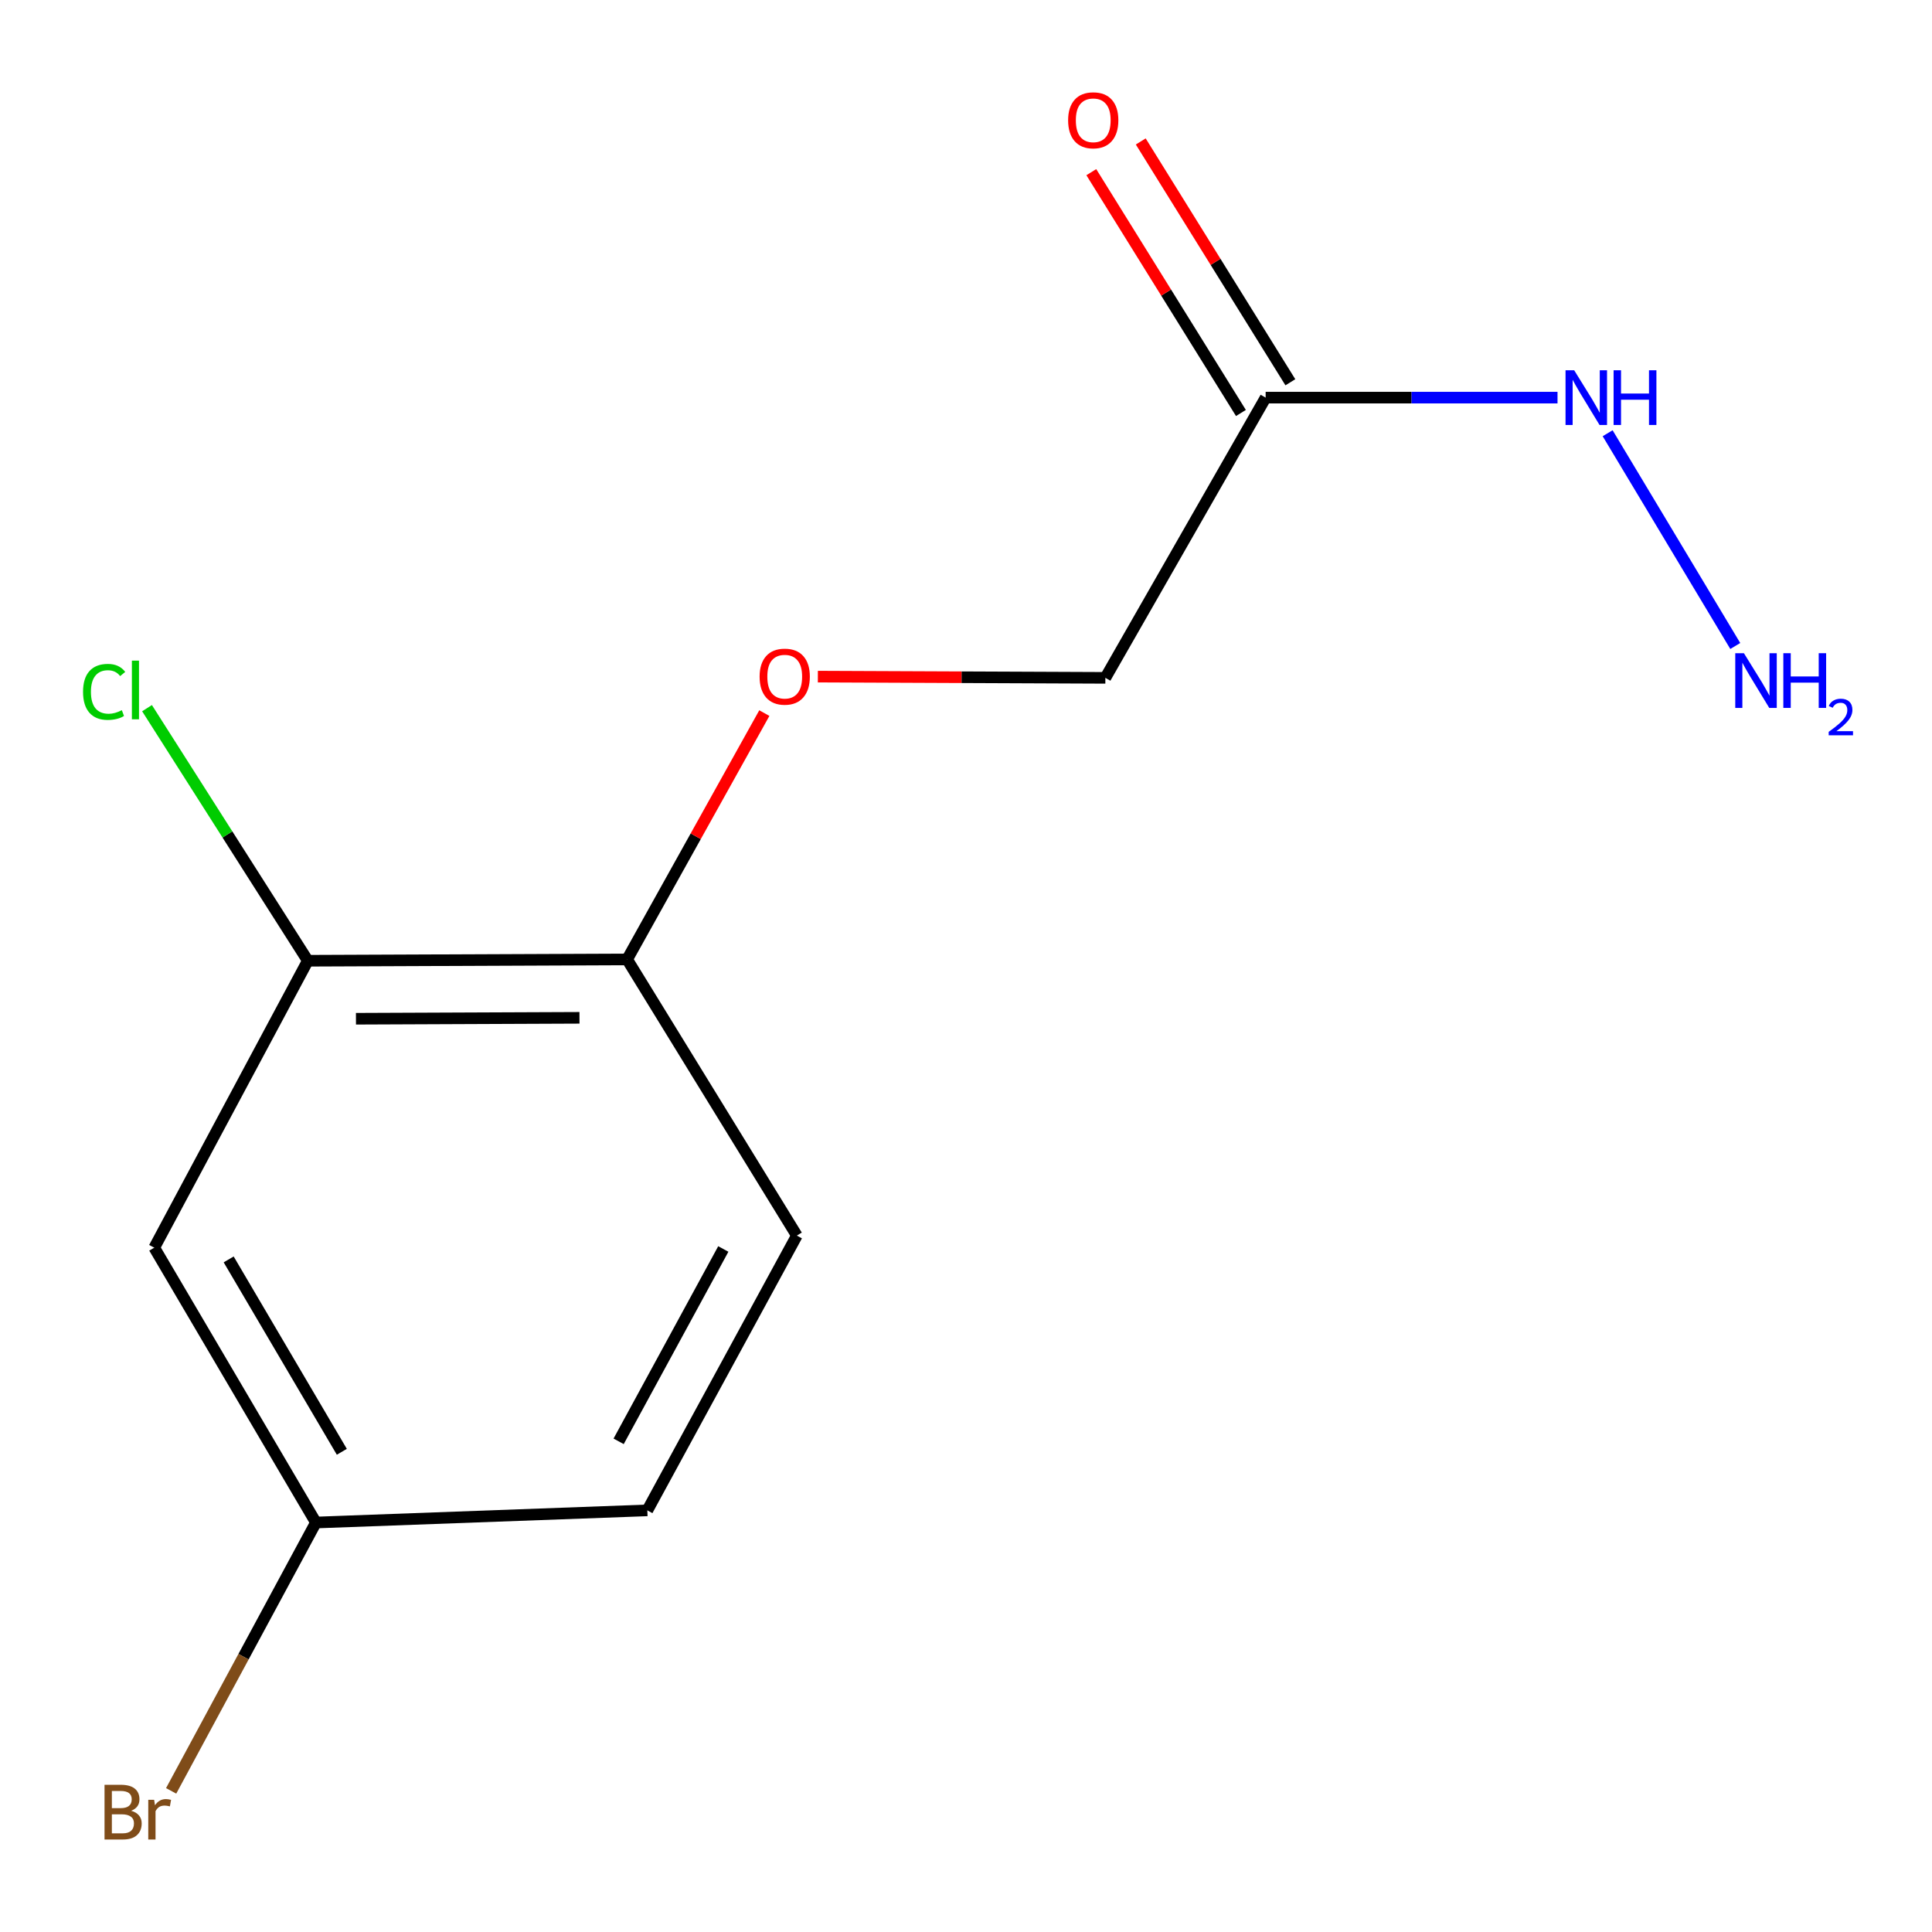 <?xml version='1.0' encoding='iso-8859-1'?>
<svg version='1.1' baseProfile='full'
              xmlns='http://www.w3.org/2000/svg'
                      xmlns:rdkit='http://www.rdkit.org/xml'
                      xmlns:xlink='http://www.w3.org/1999/xlink'
                  xml:space='preserve'
width='1000px' height='1000px' viewBox='0 0 1000 1000'>
<!-- END OF HEADER -->
<rect style='opacity:1.0;fill:#FFFFFF;stroke:none' width='1000' height='1000' x='0' y='0'> </rect>
<path class='bond-4' d='M 667.891,197.861 L 629.17,135.539' style='fill:none;fill-rule:evenodd;stroke:#000000;stroke-width:6px;stroke-linecap:butt;stroke-linejoin:miter;stroke-opacity:1' />
<path class='bond-4' d='M 629.17,135.539 L 590.449,73.216' style='fill:none;fill-rule:evenodd;stroke:#FF0000;stroke-width:6px;stroke-linecap:butt;stroke-linejoin:miter;stroke-opacity:1' />
<path class='bond-4' d='M 642.302,213.76 L 603.581,151.437' style='fill:none;fill-rule:evenodd;stroke:#000000;stroke-width:6px;stroke-linecap:butt;stroke-linejoin:miter;stroke-opacity:1' />
<path class='bond-4' d='M 603.581,151.437 L 564.86,89.114' style='fill:none;fill-rule:evenodd;stroke:#FF0000;stroke-width:6px;stroke-linecap:butt;stroke-linejoin:miter;stroke-opacity:1' />
<path class='bond-5' d='M 655.097,205.811 L 730.632,205.811' style='fill:none;fill-rule:evenodd;stroke:#000000;stroke-width:6px;stroke-linecap:butt;stroke-linejoin:miter;stroke-opacity:1' />
<path class='bond-5' d='M 730.632,205.811 L 806.168,205.811' style='fill:none;fill-rule:evenodd;stroke:#0000FF;stroke-width:6px;stroke-linecap:butt;stroke-linejoin:miter;stroke-opacity:1' />
<path class='bond-6' d='M 655.097,205.811 L 572.134,350.85' style='fill:none;fill-rule:evenodd;stroke:#000000;stroke-width:6px;stroke-linecap:butt;stroke-linejoin:miter;stroke-opacity:1' />
<path class='bond-0' d='M 159.327,497.278 L 324.6,496.592' style='fill:none;fill-rule:evenodd;stroke:#000000;stroke-width:6px;stroke-linecap:butt;stroke-linejoin:miter;stroke-opacity:1' />
<path class='bond-0' d='M 184.243,527.3 L 299.934,526.82' style='fill:none;fill-rule:evenodd;stroke:#000000;stroke-width:6px;stroke-linecap:butt;stroke-linejoin:miter;stroke-opacity:1' />
<path class='bond-1' d='M 159.327,497.278 L 79.845,645.798' style='fill:none;fill-rule:evenodd;stroke:#000000;stroke-width:6px;stroke-linecap:butt;stroke-linejoin:miter;stroke-opacity:1' />
<path class='bond-9' d='M 159.327,497.278 L 117.712,431.909' style='fill:none;fill-rule:evenodd;stroke:#000000;stroke-width:6px;stroke-linecap:butt;stroke-linejoin:miter;stroke-opacity:1' />
<path class='bond-9' d='M 117.712,431.909 L 76.098,366.541' style='fill:none;fill-rule:evenodd;stroke:#00CC00;stroke-width:6px;stroke-linecap:butt;stroke-linejoin:miter;stroke-opacity:1' />
<path class='bond-13' d='M 79.845,645.798 L 163.511,788.059' style='fill:none;fill-rule:evenodd;stroke:#000000;stroke-width:6px;stroke-linecap:butt;stroke-linejoin:miter;stroke-opacity:1' />
<path class='bond-13' d='M 118.362,651.865 L 176.929,751.447' style='fill:none;fill-rule:evenodd;stroke:#000000;stroke-width:6px;stroke-linecap:butt;stroke-linejoin:miter;stroke-opacity:1' />
<path class='bond-2' d='M 324.6,496.592 L 360.109,432.844' style='fill:none;fill-rule:evenodd;stroke:#000000;stroke-width:6px;stroke-linecap:butt;stroke-linejoin:miter;stroke-opacity:1' />
<path class='bond-2' d='M 360.109,432.844 L 395.618,369.097' style='fill:none;fill-rule:evenodd;stroke:#FF0000;stroke-width:6px;stroke-linecap:butt;stroke-linejoin:miter;stroke-opacity:1' />
<path class='bond-7' d='M 324.6,496.592 L 412.45,639.538' style='fill:none;fill-rule:evenodd;stroke:#000000;stroke-width:6px;stroke-linecap:butt;stroke-linejoin:miter;stroke-opacity:1' />
<path class='bond-3' d='M 423.323,350.219 L 497.728,350.534' style='fill:none;fill-rule:evenodd;stroke:#FF0000;stroke-width:6px;stroke-linecap:butt;stroke-linejoin:miter;stroke-opacity:1' />
<path class='bond-3' d='M 497.728,350.534 L 572.134,350.85' style='fill:none;fill-rule:evenodd;stroke:#000000;stroke-width:6px;stroke-linecap:butt;stroke-linejoin:miter;stroke-opacity:1' />
<path class='bond-10' d='M 832.112,224.24 L 898.173,334.363' style='fill:none;fill-rule:evenodd;stroke:#0000FF;stroke-width:6px;stroke-linecap:butt;stroke-linejoin:miter;stroke-opacity:1' />
<path class='bond-11' d='M 412.45,639.538 L 335.06,781.766' style='fill:none;fill-rule:evenodd;stroke:#000000;stroke-width:6px;stroke-linecap:butt;stroke-linejoin:miter;stroke-opacity:1' />
<path class='bond-11' d='M 374.38,646.474 L 320.207,746.033' style='fill:none;fill-rule:evenodd;stroke:#000000;stroke-width:6px;stroke-linecap:butt;stroke-linejoin:miter;stroke-opacity:1' />
<path class='bond-8' d='M 163.511,788.059 L 335.06,781.766' style='fill:none;fill-rule:evenodd;stroke:#000000;stroke-width:6px;stroke-linecap:butt;stroke-linejoin:miter;stroke-opacity:1' />
<path class='bond-12' d='M 163.511,788.059 L 126.047,857.504' style='fill:none;fill-rule:evenodd;stroke:#000000;stroke-width:6px;stroke-linecap:butt;stroke-linejoin:miter;stroke-opacity:1' />
<path class='bond-12' d='M 126.047,857.504 L 88.584,926.95' style='fill:none;fill-rule:evenodd;stroke:#7F4C19;stroke-width:6px;stroke-linecap:butt;stroke-linejoin:miter;stroke-opacity:1' />
<path  class='atom-4' d='M 393.174 350.227
Q 393.174 343.427, 396.534 339.627
Q 399.894 335.827, 406.174 335.827
Q 412.454 335.827, 415.814 339.627
Q 419.174 343.427, 419.174 350.227
Q 419.174 357.107, 415.774 361.027
Q 412.374 364.907, 406.174 364.907
Q 399.934 364.907, 396.534 361.027
Q 393.174 357.147, 393.174 350.227
M 406.174 361.707
Q 410.494 361.707, 412.814 358.827
Q 415.174 355.907, 415.174 350.227
Q 415.174 344.667, 412.814 341.867
Q 410.494 339.027, 406.174 339.027
Q 401.854 339.027, 399.494 341.827
Q 397.174 344.627, 397.174 350.227
Q 397.174 355.947, 399.494 358.827
Q 401.854 361.707, 406.174 361.707
' fill='#FF0000'/>
<path  class='atom-5' d='M 552.858 62.258
Q 552.858 55.458, 556.218 51.657
Q 559.578 47.858, 565.858 47.858
Q 572.138 47.858, 575.498 51.657
Q 578.858 55.458, 578.858 62.258
Q 578.858 69.138, 575.458 73.058
Q 572.058 76.938, 565.858 76.938
Q 559.618 76.938, 556.218 73.058
Q 552.858 69.177, 552.858 62.258
M 565.858 73.737
Q 570.178 73.737, 572.498 70.858
Q 574.858 67.938, 574.858 62.258
Q 574.858 56.697, 572.498 53.898
Q 570.178 51.057, 565.858 51.057
Q 561.538 51.057, 559.178 53.858
Q 556.858 56.657, 556.858 62.258
Q 556.858 67.978, 559.178 70.858
Q 561.538 73.737, 565.858 73.737
' fill='#FF0000'/>
<path  class='atom-6' d='M 814.797 191.651
L 824.077 206.651
Q 824.997 208.131, 826.477 210.811
Q 827.957 213.491, 828.037 213.651
L 828.037 191.651
L 831.797 191.651
L 831.797 219.971
L 827.917 219.971
L 817.957 203.571
Q 816.797 201.651, 815.557 199.451
Q 814.357 197.251, 813.997 196.571
L 813.997 219.971
L 810.317 219.971
L 810.317 191.651
L 814.797 191.651
' fill='#0000FF'/>
<path  class='atom-6' d='M 835.197 191.651
L 839.037 191.651
L 839.037 203.691
L 853.517 203.691
L 853.517 191.651
L 857.357 191.651
L 857.357 219.971
L 853.517 219.971
L 853.517 206.891
L 839.037 206.891
L 839.037 219.971
L 835.197 219.971
L 835.197 191.651
' fill='#0000FF'/>
<path  class='atom-10' d='M 42.984 358.106
Q 42.984 351.066, 46.264 347.386
Q 49.584 343.666, 55.864 343.666
Q 61.704 343.666, 64.824 347.786
L 62.184 349.946
Q 59.904 346.946, 55.864 346.946
Q 51.584 346.946, 49.304 349.826
Q 47.064 352.666, 47.064 358.106
Q 47.064 363.706, 49.384 366.586
Q 51.744 369.466, 56.304 369.466
Q 59.424 369.466, 63.064 367.586
L 64.184 370.586
Q 62.704 371.546, 60.464 372.106
Q 58.224 372.666, 55.744 372.666
Q 49.584 372.666, 46.264 368.906
Q 42.984 365.146, 42.984 358.106
' fill='#00CC00'/>
<path  class='atom-10' d='M 68.264 341.946
L 71.944 341.946
L 71.944 372.306
L 68.264 372.306
L 68.264 341.946
' fill='#00CC00'/>
<path  class='atom-11' d='M 902.647 338.095
L 911.927 353.095
Q 912.847 354.575, 914.327 357.255
Q 915.807 359.935, 915.887 360.095
L 915.887 338.095
L 919.647 338.095
L 919.647 366.415
L 915.767 366.415
L 905.807 350.015
Q 904.647 348.095, 903.407 345.895
Q 902.207 343.695, 901.847 343.015
L 901.847 366.415
L 898.167 366.415
L 898.167 338.095
L 902.647 338.095
' fill='#0000FF'/>
<path  class='atom-11' d='M 923.047 338.095
L 926.887 338.095
L 926.887 350.135
L 941.367 350.135
L 941.367 338.095
L 945.207 338.095
L 945.207 366.415
L 941.367 366.415
L 941.367 353.335
L 926.887 353.335
L 926.887 366.415
L 923.047 366.415
L 923.047 338.095
' fill='#0000FF'/>
<path  class='atom-11' d='M 946.579 365.422
Q 947.266 363.653, 948.903 362.676
Q 950.539 361.673, 952.81 361.673
Q 955.635 361.673, 957.219 363.204
Q 958.803 364.735, 958.803 367.455
Q 958.803 370.227, 956.743 372.814
Q 954.711 375.401, 950.487 378.463
L 959.119 378.463
L 959.119 380.575
L 946.527 380.575
L 946.527 378.807
Q 950.011 376.325, 952.071 374.477
Q 954.156 372.629, 955.159 370.966
Q 956.163 369.303, 956.163 367.587
Q 956.163 365.791, 955.265 364.788
Q 954.367 363.785, 952.81 363.785
Q 951.305 363.785, 950.302 364.392
Q 949.299 364.999, 948.586 366.346
L 946.579 365.422
' fill='#0000FF'/>
<path  class='atom-13' d='M 67.86 937.248
Q 70.58 938.008, 71.94 939.688
Q 73.34 941.328, 73.34 943.768
Q 73.34 947.688, 70.82 949.928
Q 68.34 952.128, 63.62 952.128
L 54.1 952.128
L 54.1 923.808
L 62.46 923.808
Q 67.3 923.808, 69.74 925.768
Q 72.18 927.728, 72.18 931.328
Q 72.18 935.608, 67.86 937.248
M 57.9 927.008
L 57.9 935.888
L 62.46 935.888
Q 65.26 935.888, 66.7 934.768
Q 68.18 933.608, 68.18 931.328
Q 68.18 927.008, 62.46 927.008
L 57.9 927.008
M 63.62 948.928
Q 66.38 948.928, 67.86 947.608
Q 69.34 946.288, 69.34 943.768
Q 69.34 941.448, 67.7 940.288
Q 66.1 939.088, 63.02 939.088
L 57.9 939.088
L 57.9 948.928
L 63.62 948.928
' fill='#7F4C19'/>
<path  class='atom-13' d='M 79.78 931.568
L 80.22 934.408
Q 82.38 931.208, 85.9 931.208
Q 87.02 931.208, 88.54 931.608
L 87.94 934.968
Q 86.22 934.568, 85.26 934.568
Q 83.58 934.568, 82.46 935.248
Q 81.38 935.888, 80.5 937.448
L 80.5 952.128
L 76.74 952.128
L 76.74 931.568
L 79.78 931.568
' fill='#7F4C19'/>
</svg>
